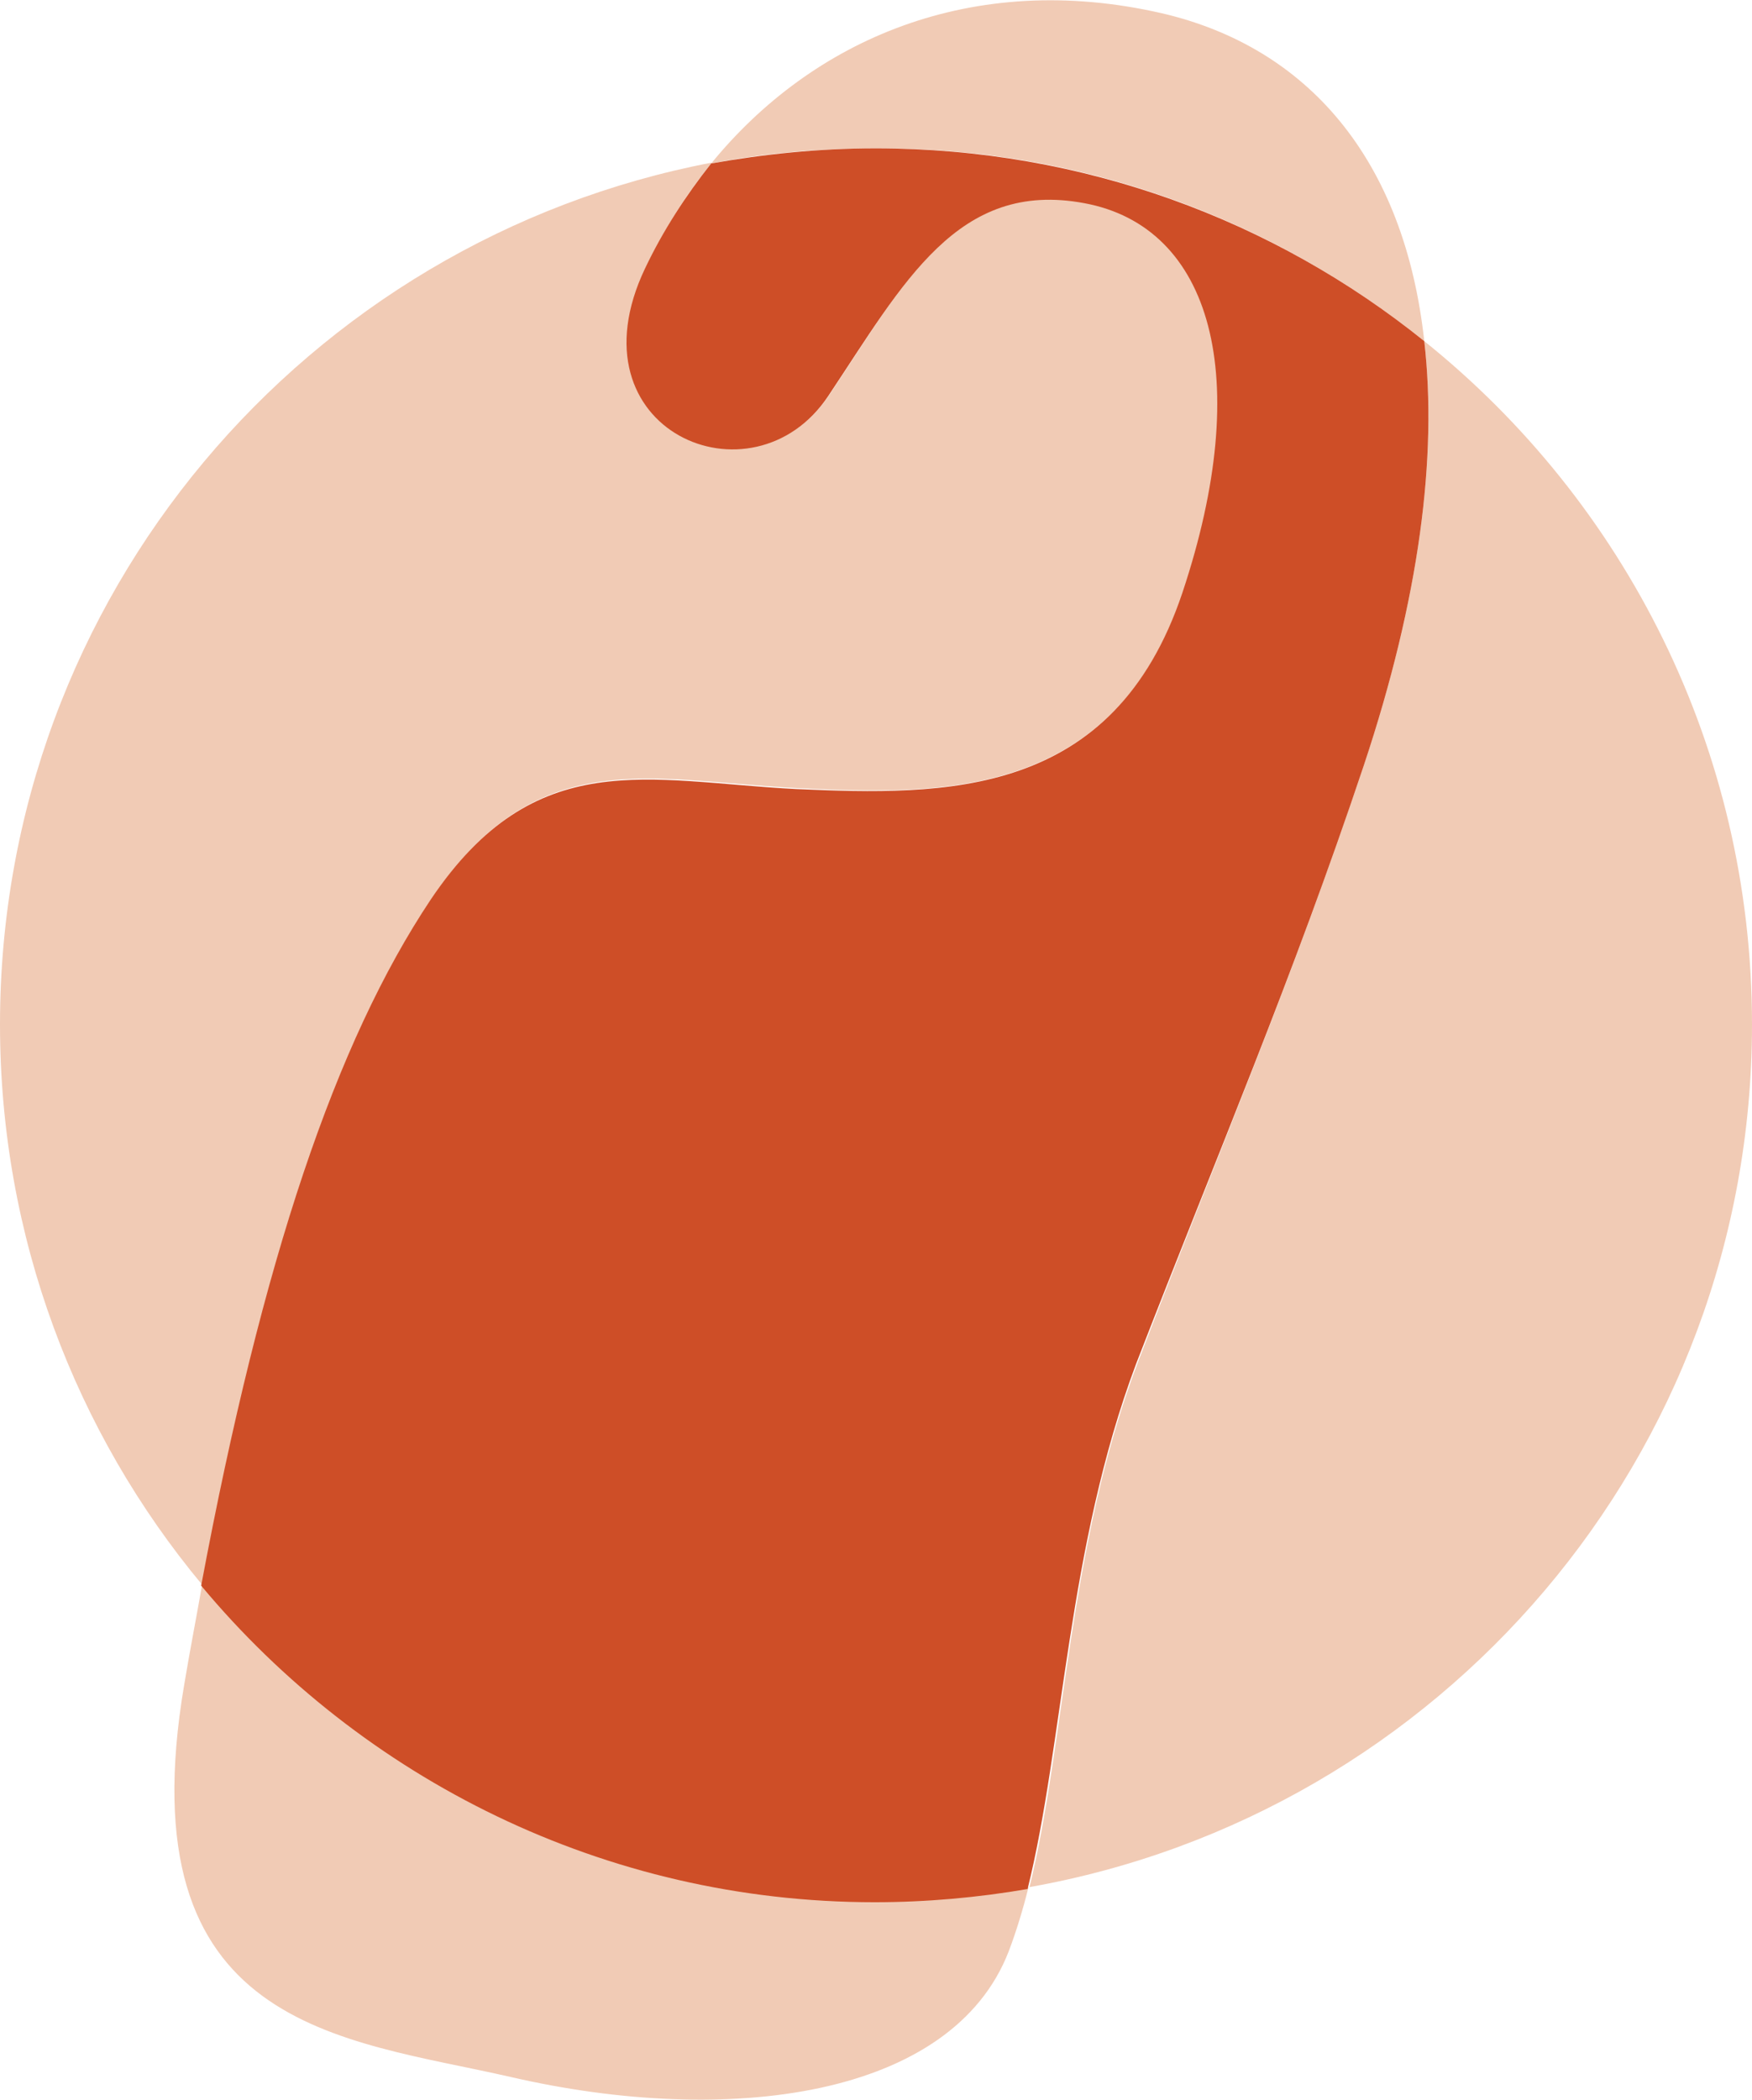 <?xml version="1.0" encoding="utf-8"?>
<!-- Generator: Adobe Illustrator 19.1.0, SVG Export Plug-In . SVG Version: 6.00 Build 0)  -->
<svg version="1.1" id="Layer_1" xmlns="http://www.w3.org/2000/svg" xmlns:xlink="http://www.w3.org/1999/xlink" x="0px" y="0px"
	 viewBox="0 0 185.5 222.2" style="enable-background:new 0 0 185.5 222.2;" xml:space="preserve">
<style type="text/css">
	.st0{fill:#F1CBB5;}
	.st1{fill:#CE4E27;}
</style>
<path class="st0" d="M84.4,83.4c15.7,0.8,33.6,1,40.9-20.8c7.7-22.8,3.1-38.7-10.4-41.2c-13.5-2.5-19.1,8.4-27.1,20.4
	c-8,12-27.5,3.7-19.4-13.5c1.9-4,4.2-7.7,7-11.1C32.4,25.4,0,63.1,0,108.4c0,22.5,8,43.2,21.4,59.3c6.5-34.7,14.3-57.6,24.3-72.6
	C56.8,78.6,68.7,82.6,84.4,83.4z"/>
<path class="st0" d="M185.5,108.4c0-29.2-13.5-55.3-34.7-72.3c1.4,12.2-0.5,27.2-6.4,44.9c-7.6,22.7-15.3,40.7-23.9,63.1
	c-7.4,19.4-7.7,40.3-11.5,55.6C152.5,192,185.5,154.1,185.5,108.4z"/>
<path class="st0" d="M21.4,167.7c-0.6,3.4-1.3,7-1.9,10.6c-6.2,36.5,16.7,37.4,34.6,41.5c23,5.3,46.7,2.2,52.7-13.3
	c0.8-2.1,1.5-4.4,2.1-6.8c-5.3,0.9-10.7,1.4-16.2,1.4C64.1,201.1,38.4,188.1,21.4,167.7z"/>
<path class="st0" d="M150.8,36.1C148.7,16.9,138.5,5,123,1.4c-20.1-4.6-37,2.8-47.7,15.9c5.6-1.1,11.5-1.6,17.4-1.6
	C114.7,15.6,134.9,23.3,150.8,36.1z"/>
<path class="st1" d="M144.4,81c5.9-17.7,7.8-32.7,6.4-44.9c-15.9-12.8-36.1-20.4-58.1-20.4c-6,0-11.8,0.6-17.4,1.6
	c-2.7,3.4-5.1,7.1-7,11.1c-8.2,17.2,11.4,25.5,19.4,13.5c8-12,13.7-22.9,27.1-20.4c13.5,2.5,18,18.4,10.4,41.2
	c-7.3,21.8-25.1,21.5-40.9,20.8c-15.7-0.8-27.6-4.8-38.7,11.7c-10,15-17.8,37.9-24.3,72.6c17,20.4,42.7,33.5,71.3,33.5
	c5.5,0,11-0.5,16.2-1.4c3.8-15.3,4.2-36.2,11.5-55.6C129.1,121.6,136.8,103.7,144.4,81z"/>
</svg>
